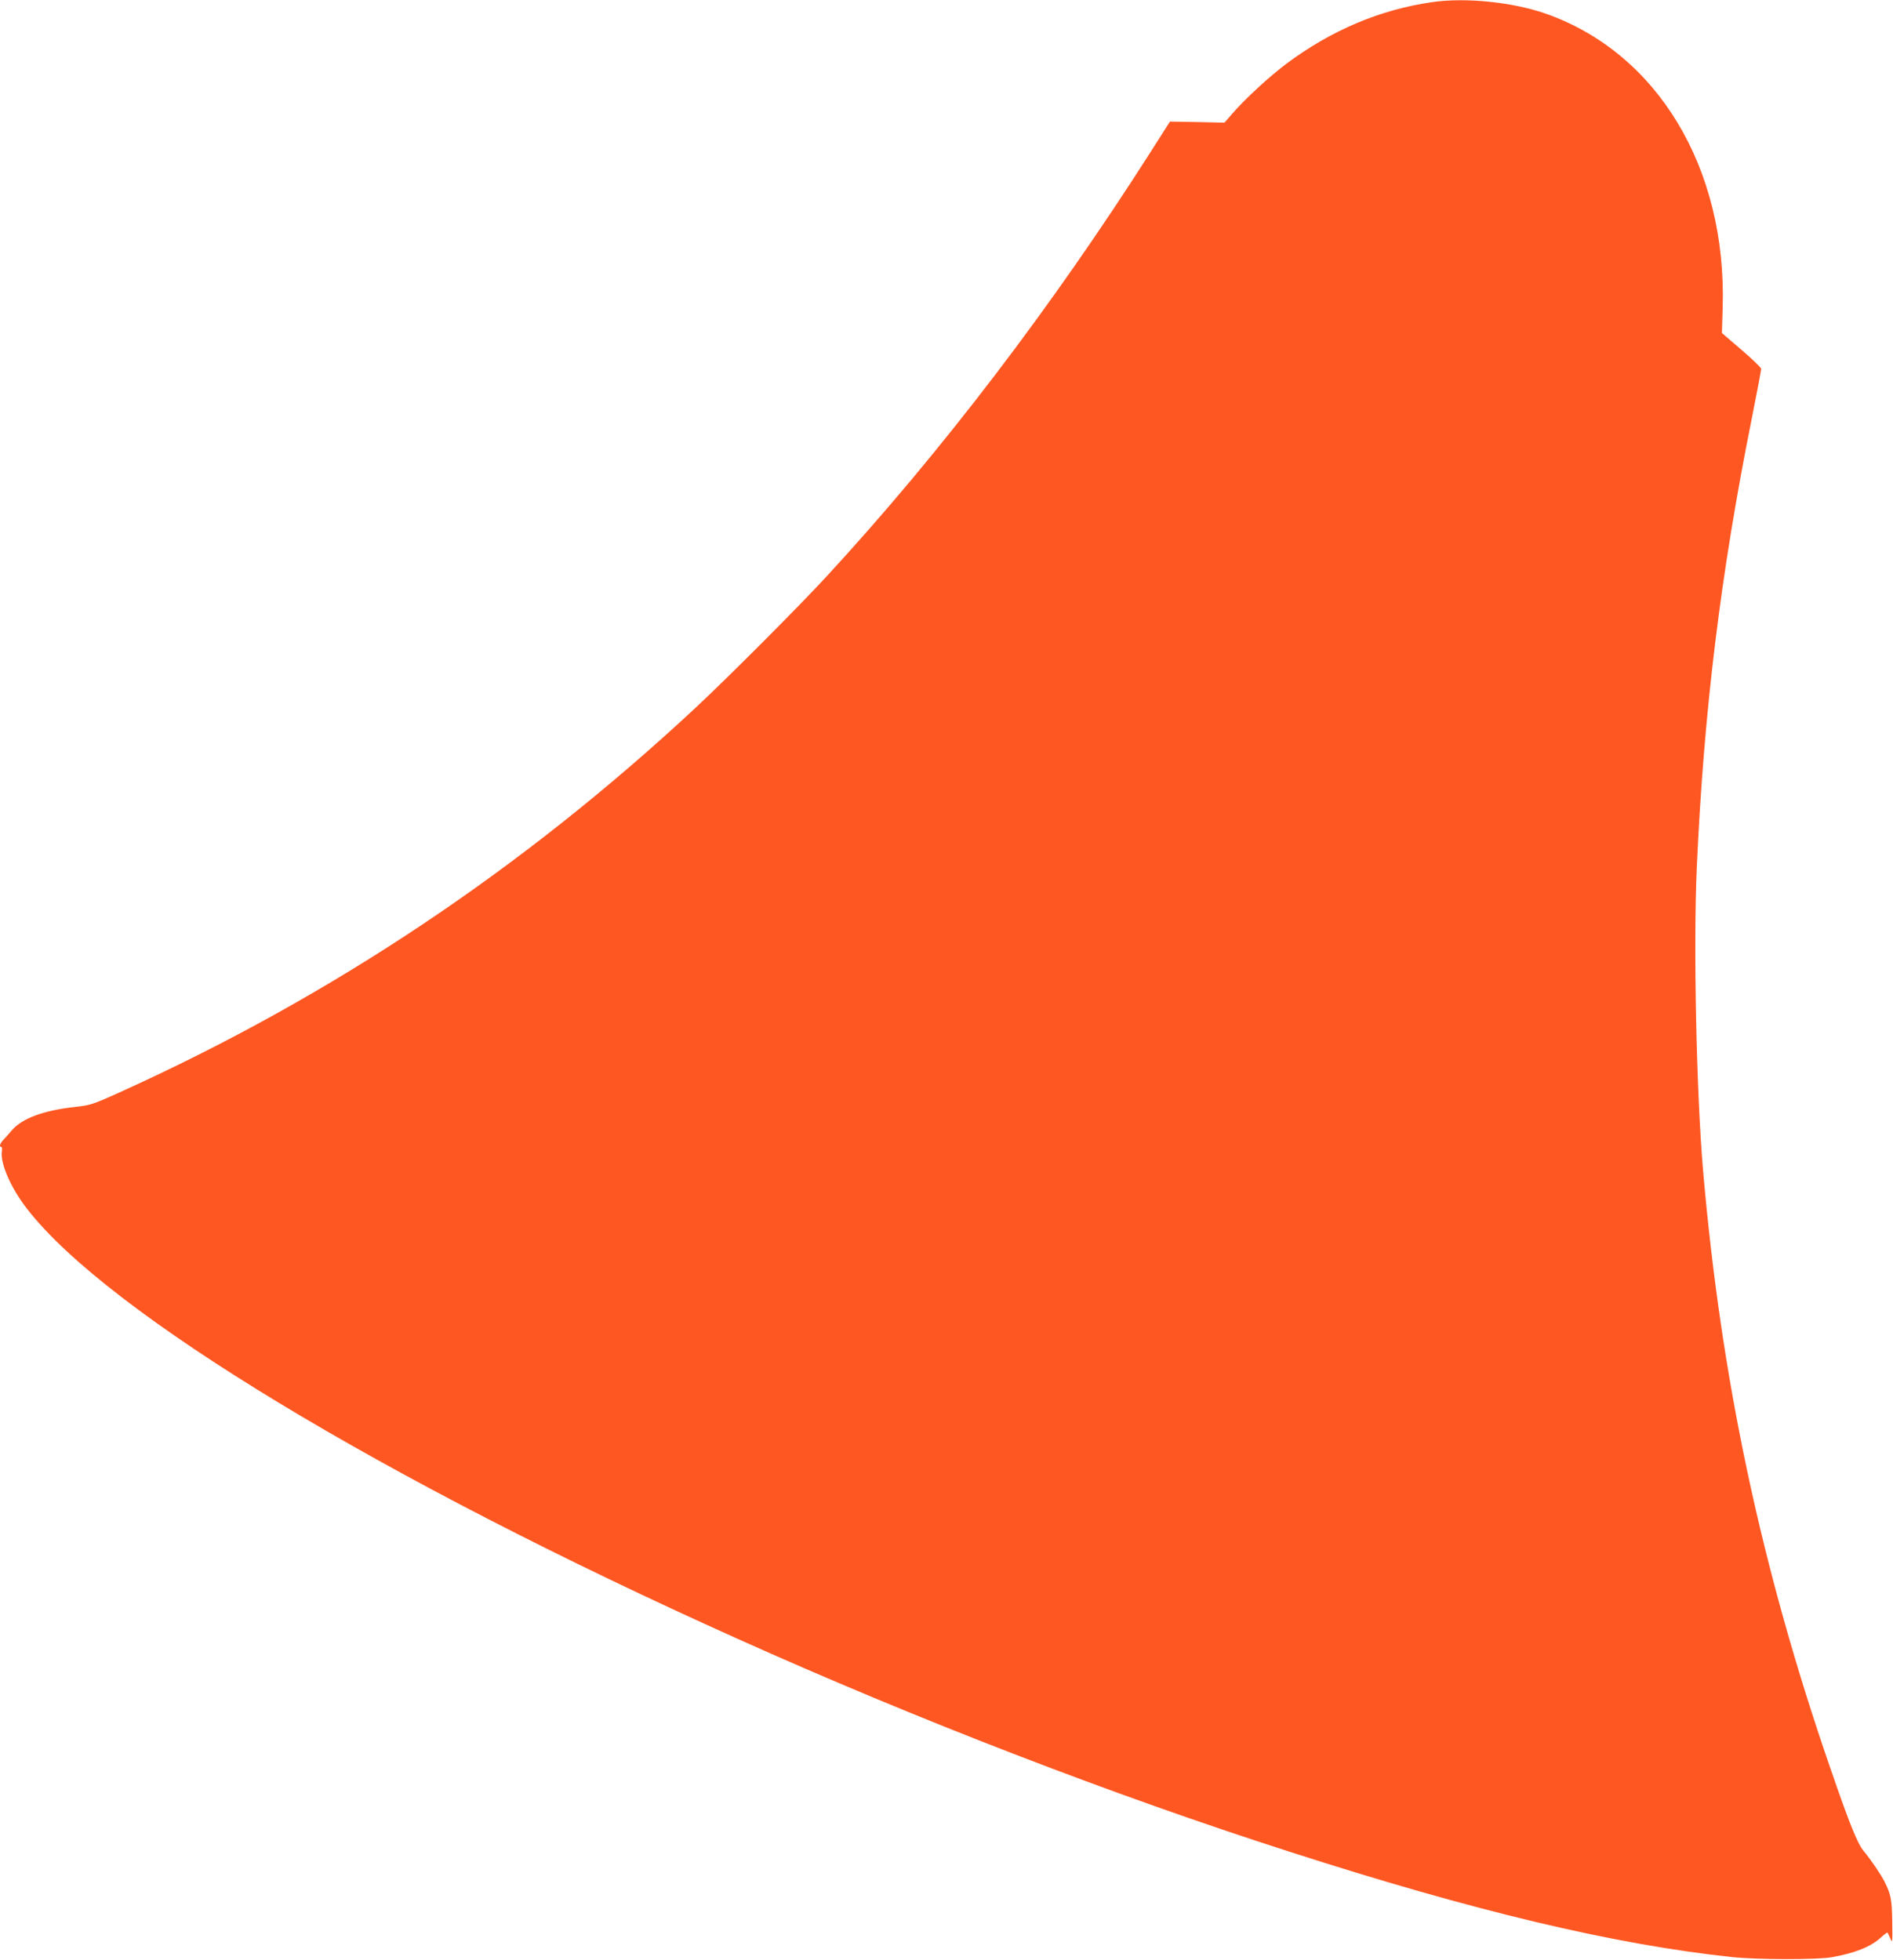 <?xml version="1.0" standalone="no"?>
<!DOCTYPE svg PUBLIC "-//W3C//DTD SVG 20010904//EN"
 "http://www.w3.org/TR/2001/REC-SVG-20010904/DTD/svg10.dtd">
<svg version="1.0" xmlns="http://www.w3.org/2000/svg"
 width="1236pt" height="1280pt" viewBox="0 0 1236 1280"
 preserveAspectRatio="xMidYMid meet">
<g transform="translate(0,1280) scale(0.1,-0.1)"
fill="#ff5722" stroke="none">
<path d="M9350 12786 c-340 -49 -658 -184 -949 -401 -109 -81 -275 -234 -353
-325 l-53 -61 -178 4 -178 3 -121 -190 c-646 -1015 -1370 -1965 -2117 -2776
-179 -195 -646 -663 -856 -859 -1133 -1056 -2375 -1886 -3760 -2513 -181 -82
-196 -86 -295 -97 -204 -22 -347 -75 -413 -153 -20 -24 -46 -52 -57 -64 -20
-22 -27 -44 -12 -44 5 0 7 -13 4 -29 -11 -79 58 -238 165 -376 528 -681 2314
-1763 4638 -2807 1170 -526 2444 -1018 3605 -1391 1204 -388 2119 -606 2890
-688 158 -17 554 -18 650 -1 151 27 253 67 321 129 22 20 41 34 43 32 2 -2 11
-20 19 -39 13 -33 14 -25 12 110 -2 146 -9 179 -50 261 -24 48 -91 146 -136
200 -41 49 -92 175 -219 544 -450 1304 -712 2535 -830 3900 -44 512 -64 1475
-41 1983 46 1019 155 1911 357 2919 35 177 64 327 63 335 0 7 -58 63 -128 123
l-128 110 5 170 c26 908 -425 1658 -1153 1915 -216 76 -525 108 -745 76z"/>
</g>
</svg>
